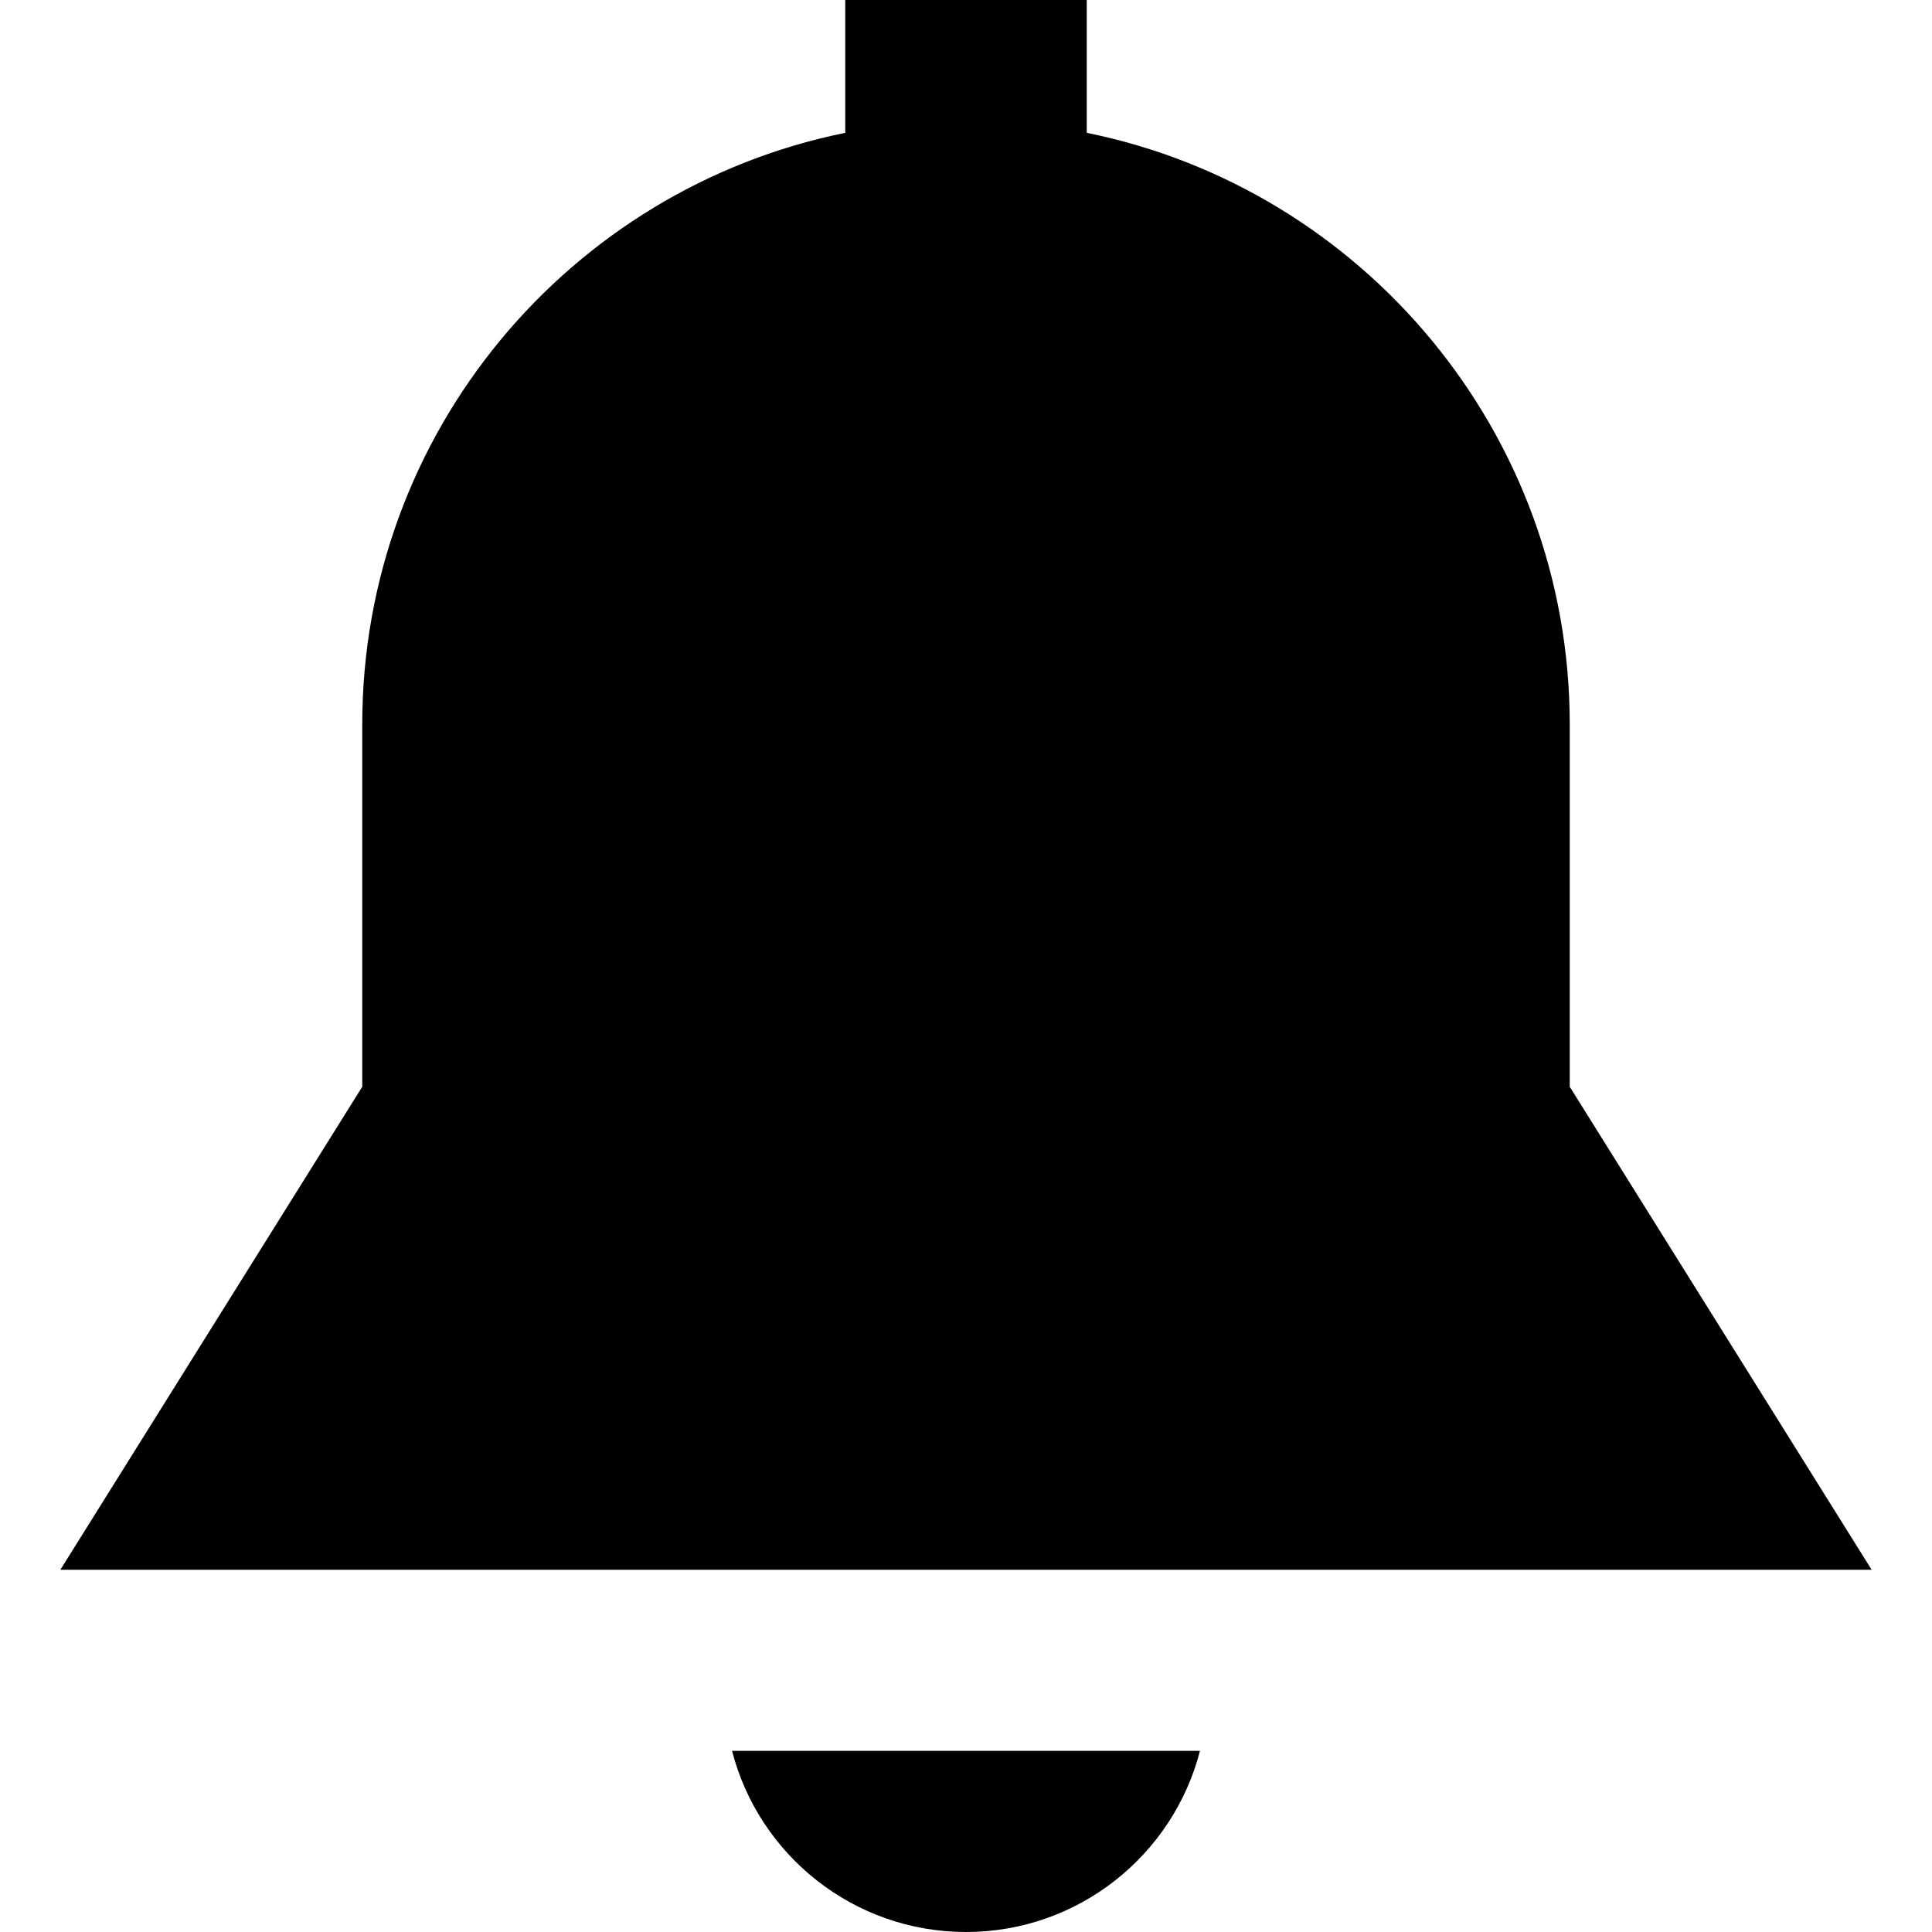 <svg xmlns="http://www.w3.org/2000/svg" viewBox="0 0 512 512"><!--! Font Awesome Pro 7.0.0 by @fontawesome - https://fontawesome.com License - https://fontawesome.com/license (Commercial License) Copyright 2025 Fonticons, Inc. --><path fill="currentColor" d="M288 0l-64 0 0 35.2C151 50 96 114.6 96 192l0 96-80 128 480 0-80-128 0-96c0-77.4-55-142-128-156.8L288 0zM194 464c7.1 27.6 32.2 48 62 48s54.9-20.4 62-48l-124 0z"/></svg>